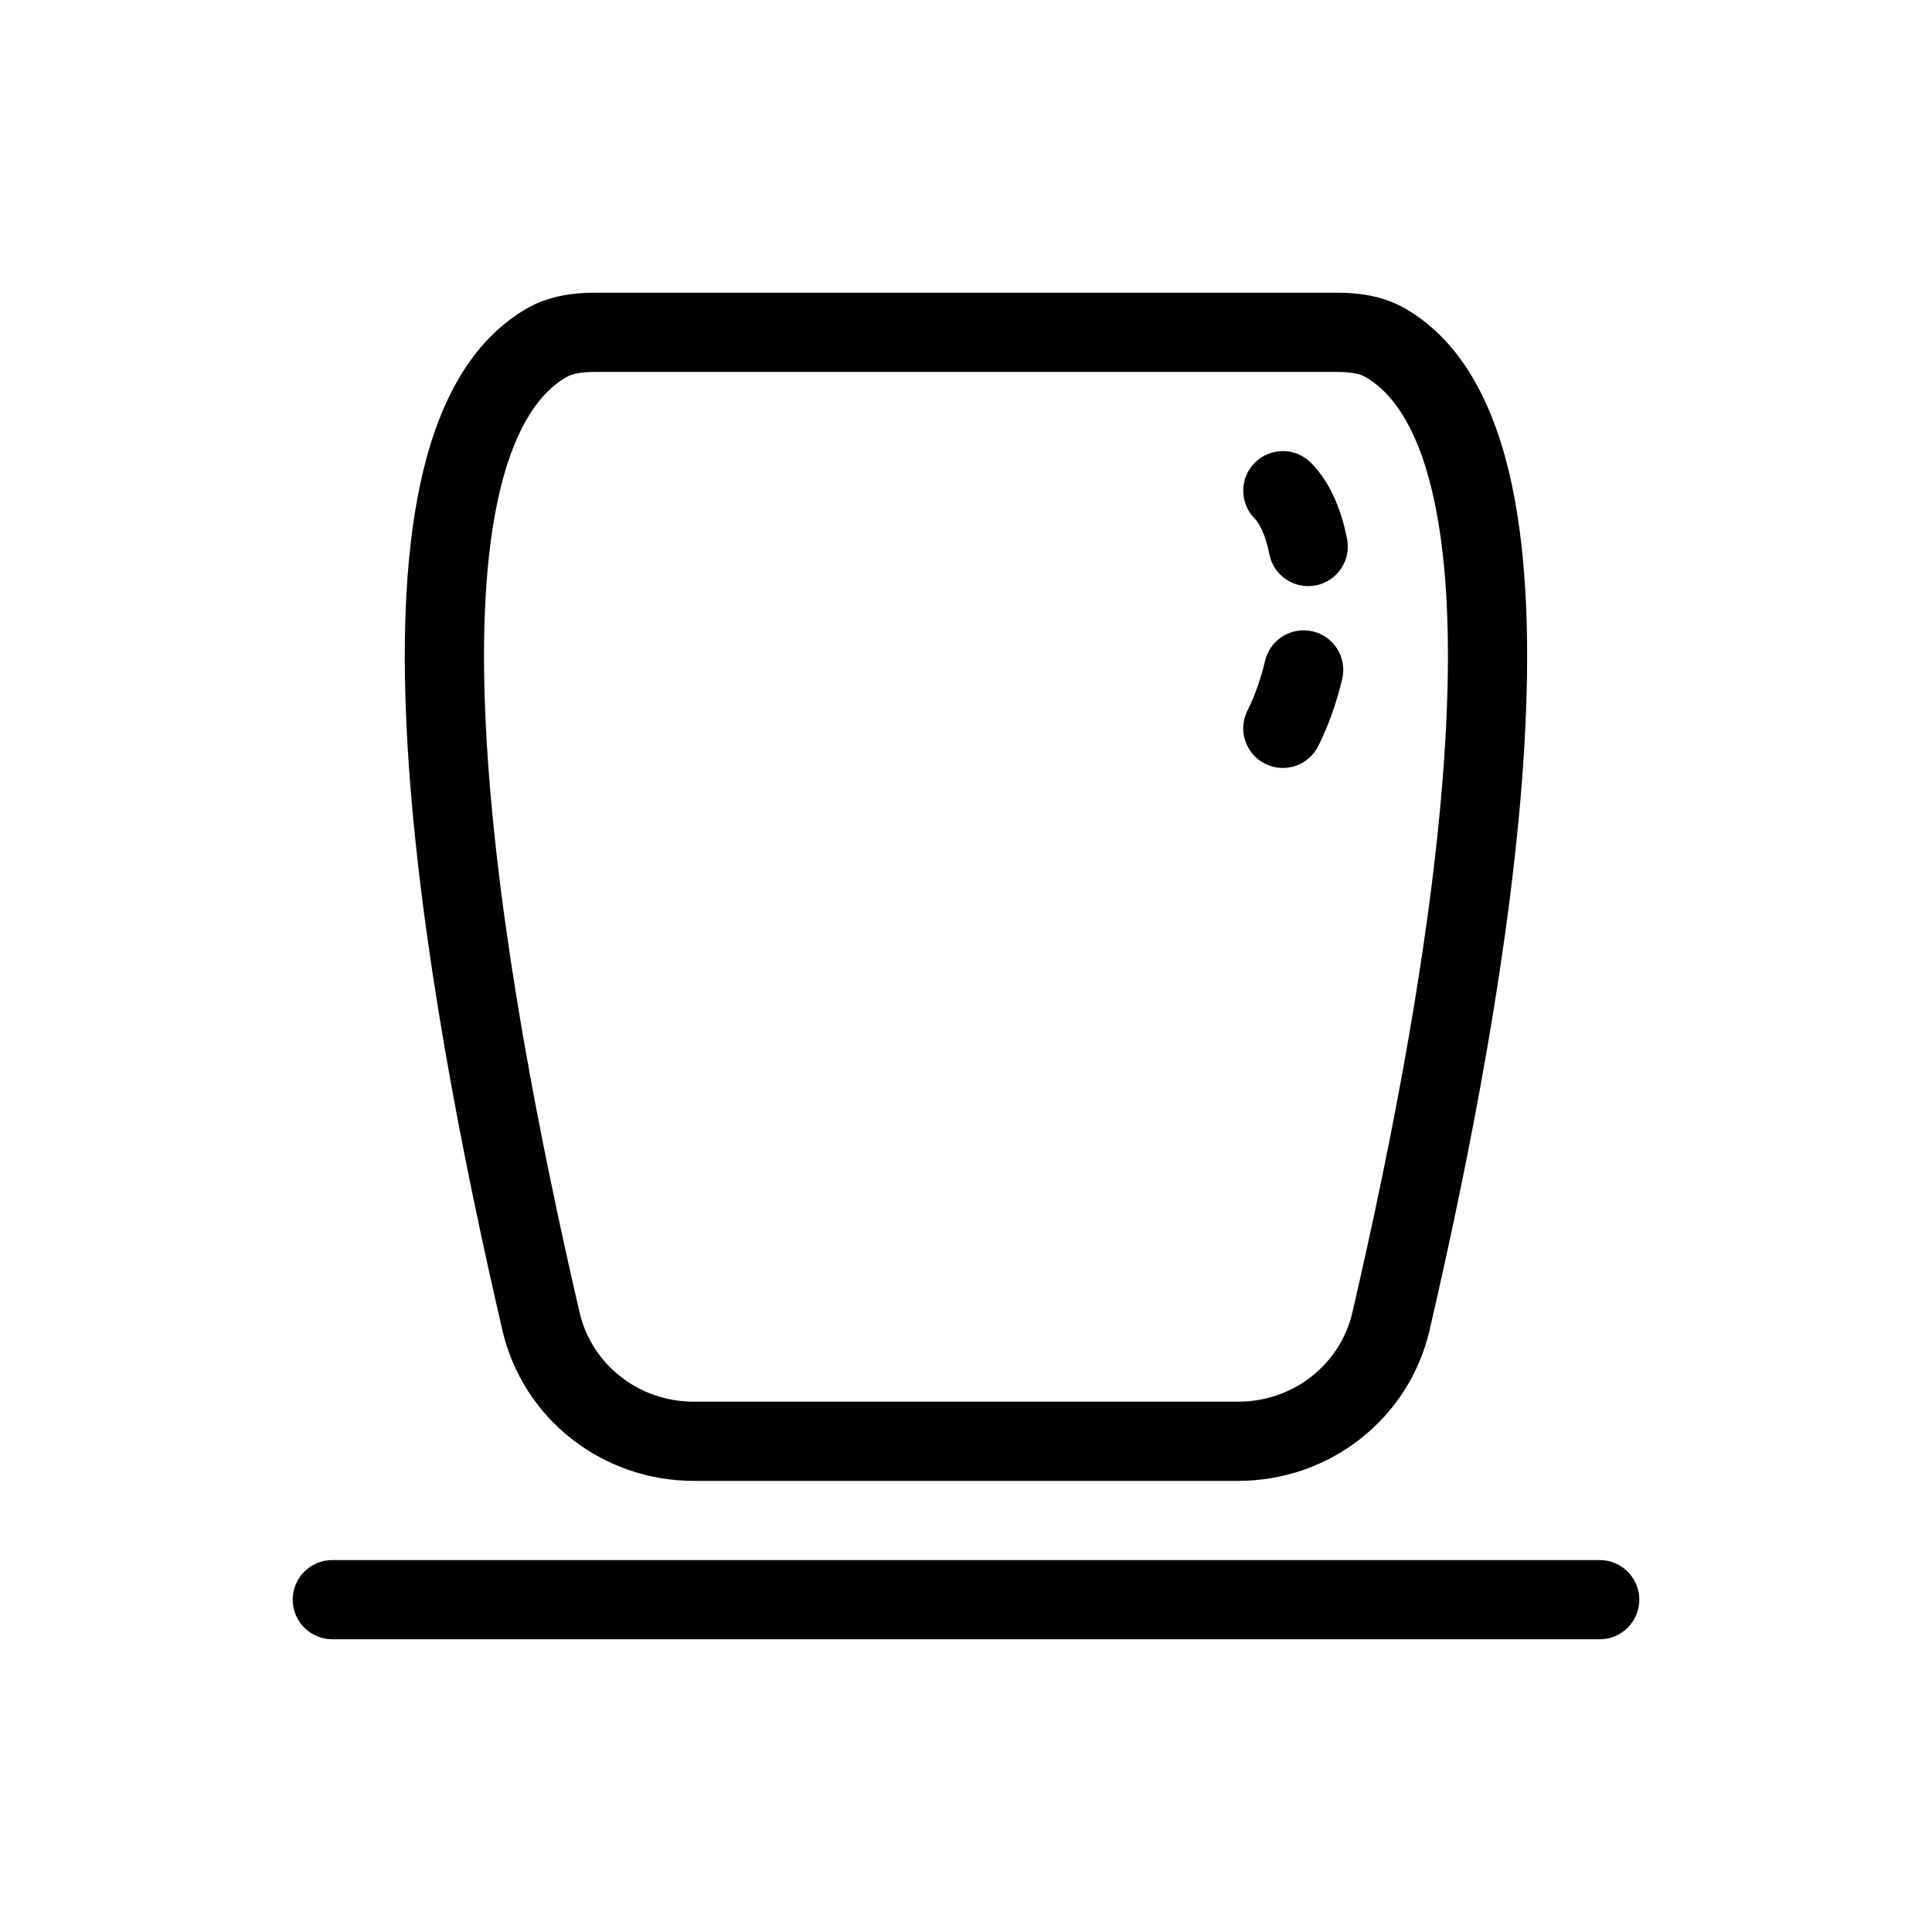 <?xml version="1.0" encoding="UTF-8"?>
<!-- Uploaded to: ICON Repo, www.svgrepo.com, Generator: ICON Repo Mixer Tools -->
<svg fill="#000000" width="800px" height="800px" version="1.1" viewBox="144 144 512 512" xmlns="http://www.w3.org/2000/svg">
 <g>
  <path d="m491.39 266.62c-4.102-4.102-10.746-4.102-14.848 0-4.098 4.098-4.098 10.742 0 14.844 1.133 1.133 2.789 4.019 3.844 9.395 1.117 5.688 6.633 9.391 12.32 8.273 5.691-1.117 9.395-6.633 8.277-12.32-1.426-7.254-4.25-14.844-9.594-20.191z"/>
  <path d="m499.69 323.97c1.344-5.641-2.141-11.301-7.777-12.645-5.637-1.344-11.301 2.141-12.645 7.777-1.145 4.801-2.727 9.305-4.688 13.227-2.59 5.184-0.488 11.488 4.695 14.082 5.184 2.594 11.488 0.492 14.082-4.695 2.785-5.57 4.875-11.633 6.332-17.746z"/>
  <path d="m283.56 225.78c6.32-3.664 13.184-4.211 18.289-4.211h196.29c5.106 0 11.969 0.547 18.289 4.211 15.754 9.141 24.012 26.875 28.207 46.57 4.262 20 4.836 44.301 3.305 69.844-3.066 51.176-14.77 109.79-25.086 154.31-5.481 23.652-26.664 39.941-50.684 39.941h-144.36c-24.016 0-45.195-16.289-50.676-39.941-10.32-44.523-22.02-103.14-25.09-154.31-1.531-25.543-0.953-49.844 3.305-69.844 4.195-19.695 12.453-37.43 28.207-46.57zm18.289 16.781c-3.922 0-6.273 0.52-7.758 1.379-8.051 4.672-14.449 15.148-18.207 32.785-3.691 17.332-4.363 39.484-2.879 64.211 2.957 49.363 14.328 106.58 24.582 150.83 3.215 13.887 15.719 23.688 30.227 23.688h144.36c14.512 0 27.016-9.801 30.234-23.688 10.25-44.25 21.621-101.47 24.578-150.83 1.484-24.727 0.812-46.879-2.879-64.211-3.758-17.637-10.156-28.113-18.207-32.785-1.484-0.859-3.836-1.379-7.758-1.379z" fill-rule="evenodd"/>
  <path d="m221.57 567.93c0-5.793 4.699-10.496 10.496-10.496h335.87c5.797 0 10.496 4.703 10.496 10.496 0 5.797-4.699 10.496-10.496 10.496h-335.87c-5.797 0-10.496-4.699-10.496-10.496z"/>
 </g>
</svg>